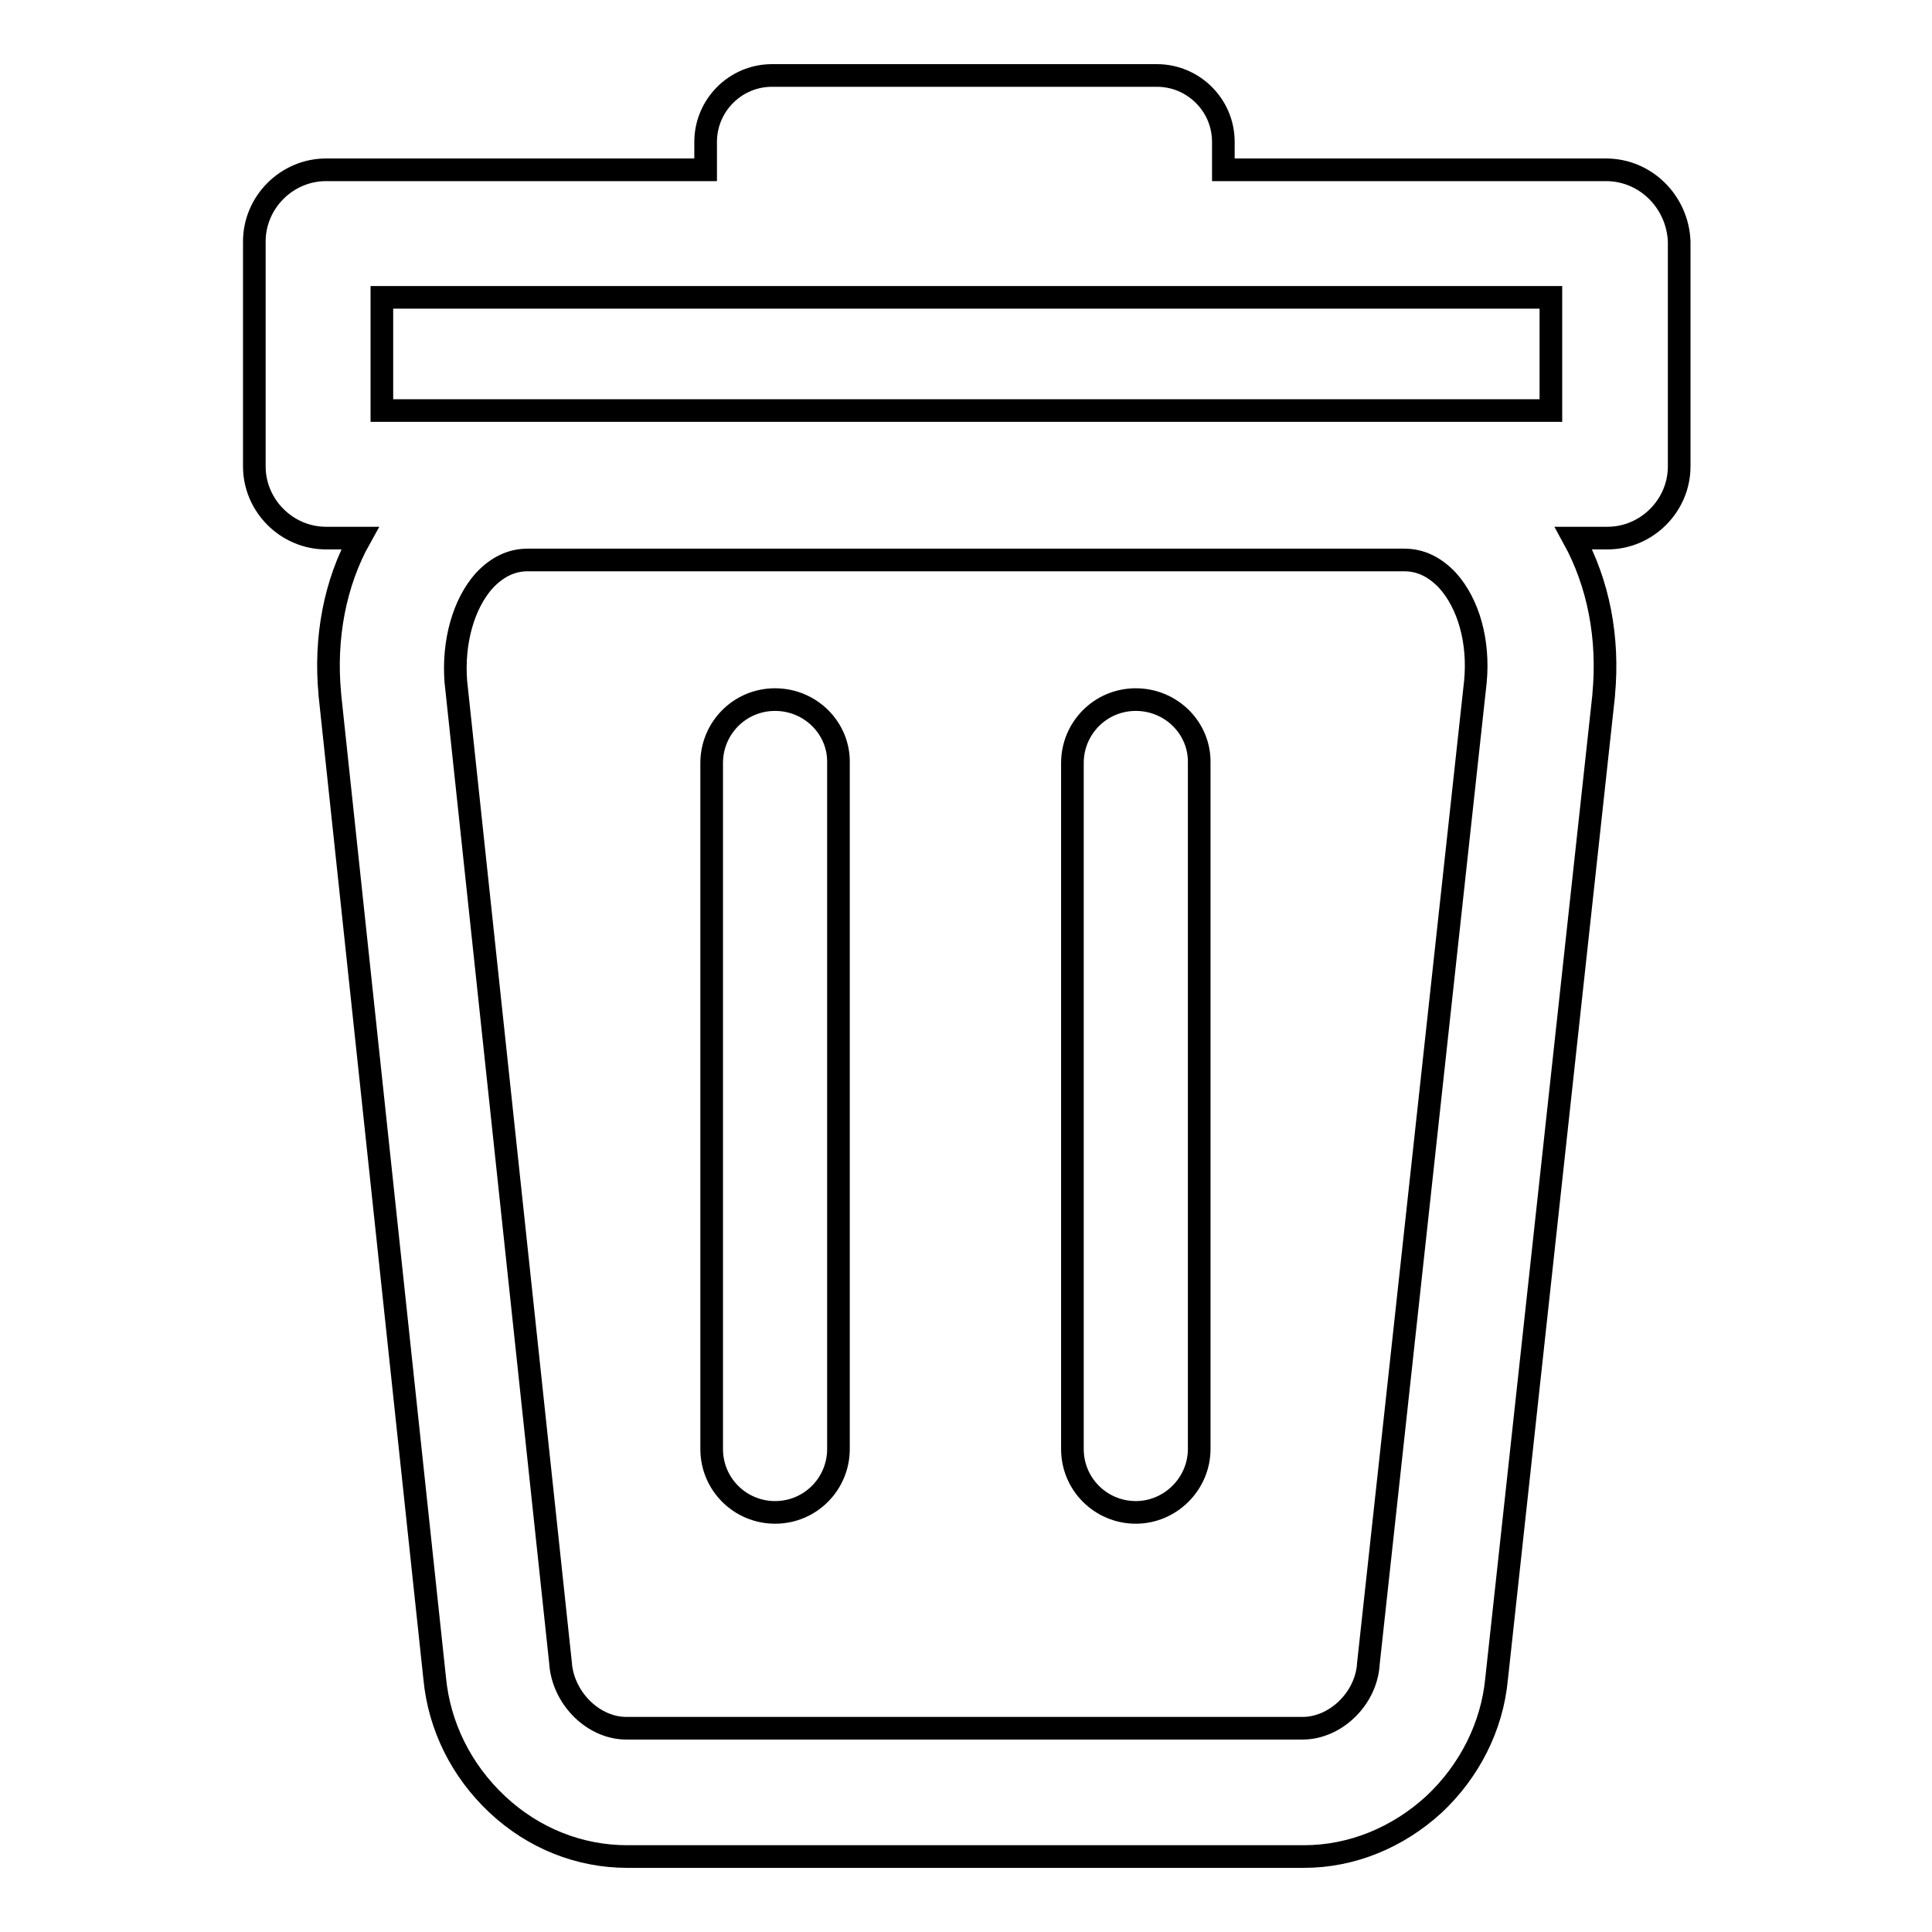 <?xml version="1.0" encoding="utf-8"?>
<!-- Svg Vector Icons : http://www.onlinewebfonts.com/icon -->
<!DOCTYPE svg PUBLIC "-//W3C//DTD SVG 1.1//EN" "http://www.w3.org/Graphics/SVG/1.1/DTD/svg11.dtd">
<svg version="1.1" xmlns="http://www.w3.org/2000/svg" xmlns:xlink="http://www.w3.org/1999/xlink" x="0px" y="0px" viewBox="0 0 256 256" enable-background="new 0 0 256 256" xml:space="preserve">
<g> <path stroke-width="3" fill-opacity="0" stroke="#000000"  d="M102.7,92.7c-4.7,0-8.4,3.8-8.4,8.4v90.9c0,4.7,3.8,8.4,8.4,8.4c4.7,0,8.4-3.8,8.4-8.4v-90.9 C111.2,96.5,107.4,92.7,102.7,92.7z M150.5,92.7c-4.7,0-8.4,3.8-8.4,8.4v90.9c0,4.7,3.8,8.4,8.4,8.4s8.4-3.8,8.4-8.4v-90.9 C159,96.5,155.2,92.7,150.5,92.7z M212.8,22.5h-50.7v-3.7c0-4.9-4-8.8-8.8-8.8h-51c-4.9,0-8.8,4-8.8,8.8v3.7H43.2 c-5.2,0-9.5,4.3-9.5,9.5v29.8c0,5.2,4.3,9.5,9.5,9.5h4.5c-3.3,5.9-4.7,13.2-4,20.6c0,0,0,0.1,0,0.1l13.9,130.4 c0.6,6.3,3.5,12.2,8.3,16.7c4.8,4.5,10.9,6.9,17.2,6.9h89.7c6.3,0,12.4-2.5,17.2-6.9c4.7-4.4,7.7-10.3,8.3-16.6l14.2-130.4 c0,0,0-0.1,0-0.1c0.7-7.5-0.7-14.7-4-20.7h4.5c5.2,0,9.5-4.3,9.5-9.5V32C222.3,26.8,218.1,22.5,212.8,22.5L212.8,22.5z M195.5,90.3 l-14.2,130.3c0,0,0,0.1,0,0.1c-0.4,4.5-4.4,8.3-8.7,8.3H83c-4.3,0-8.2-3.8-8.7-8.3c0,0,0-0.1,0-0.1L60.4,90.3 C60,85.1,61.4,80,64.2,76.9c1.7-1.8,3.6-2.7,5.7-2.7h116.2c2.1,0,4,0.9,5.7,2.7C194.6,80,196,85,195.5,90.3L195.5,90.3z M50.6,39.4 h154.9v15H50.6V39.4z"/></g>
</svg>